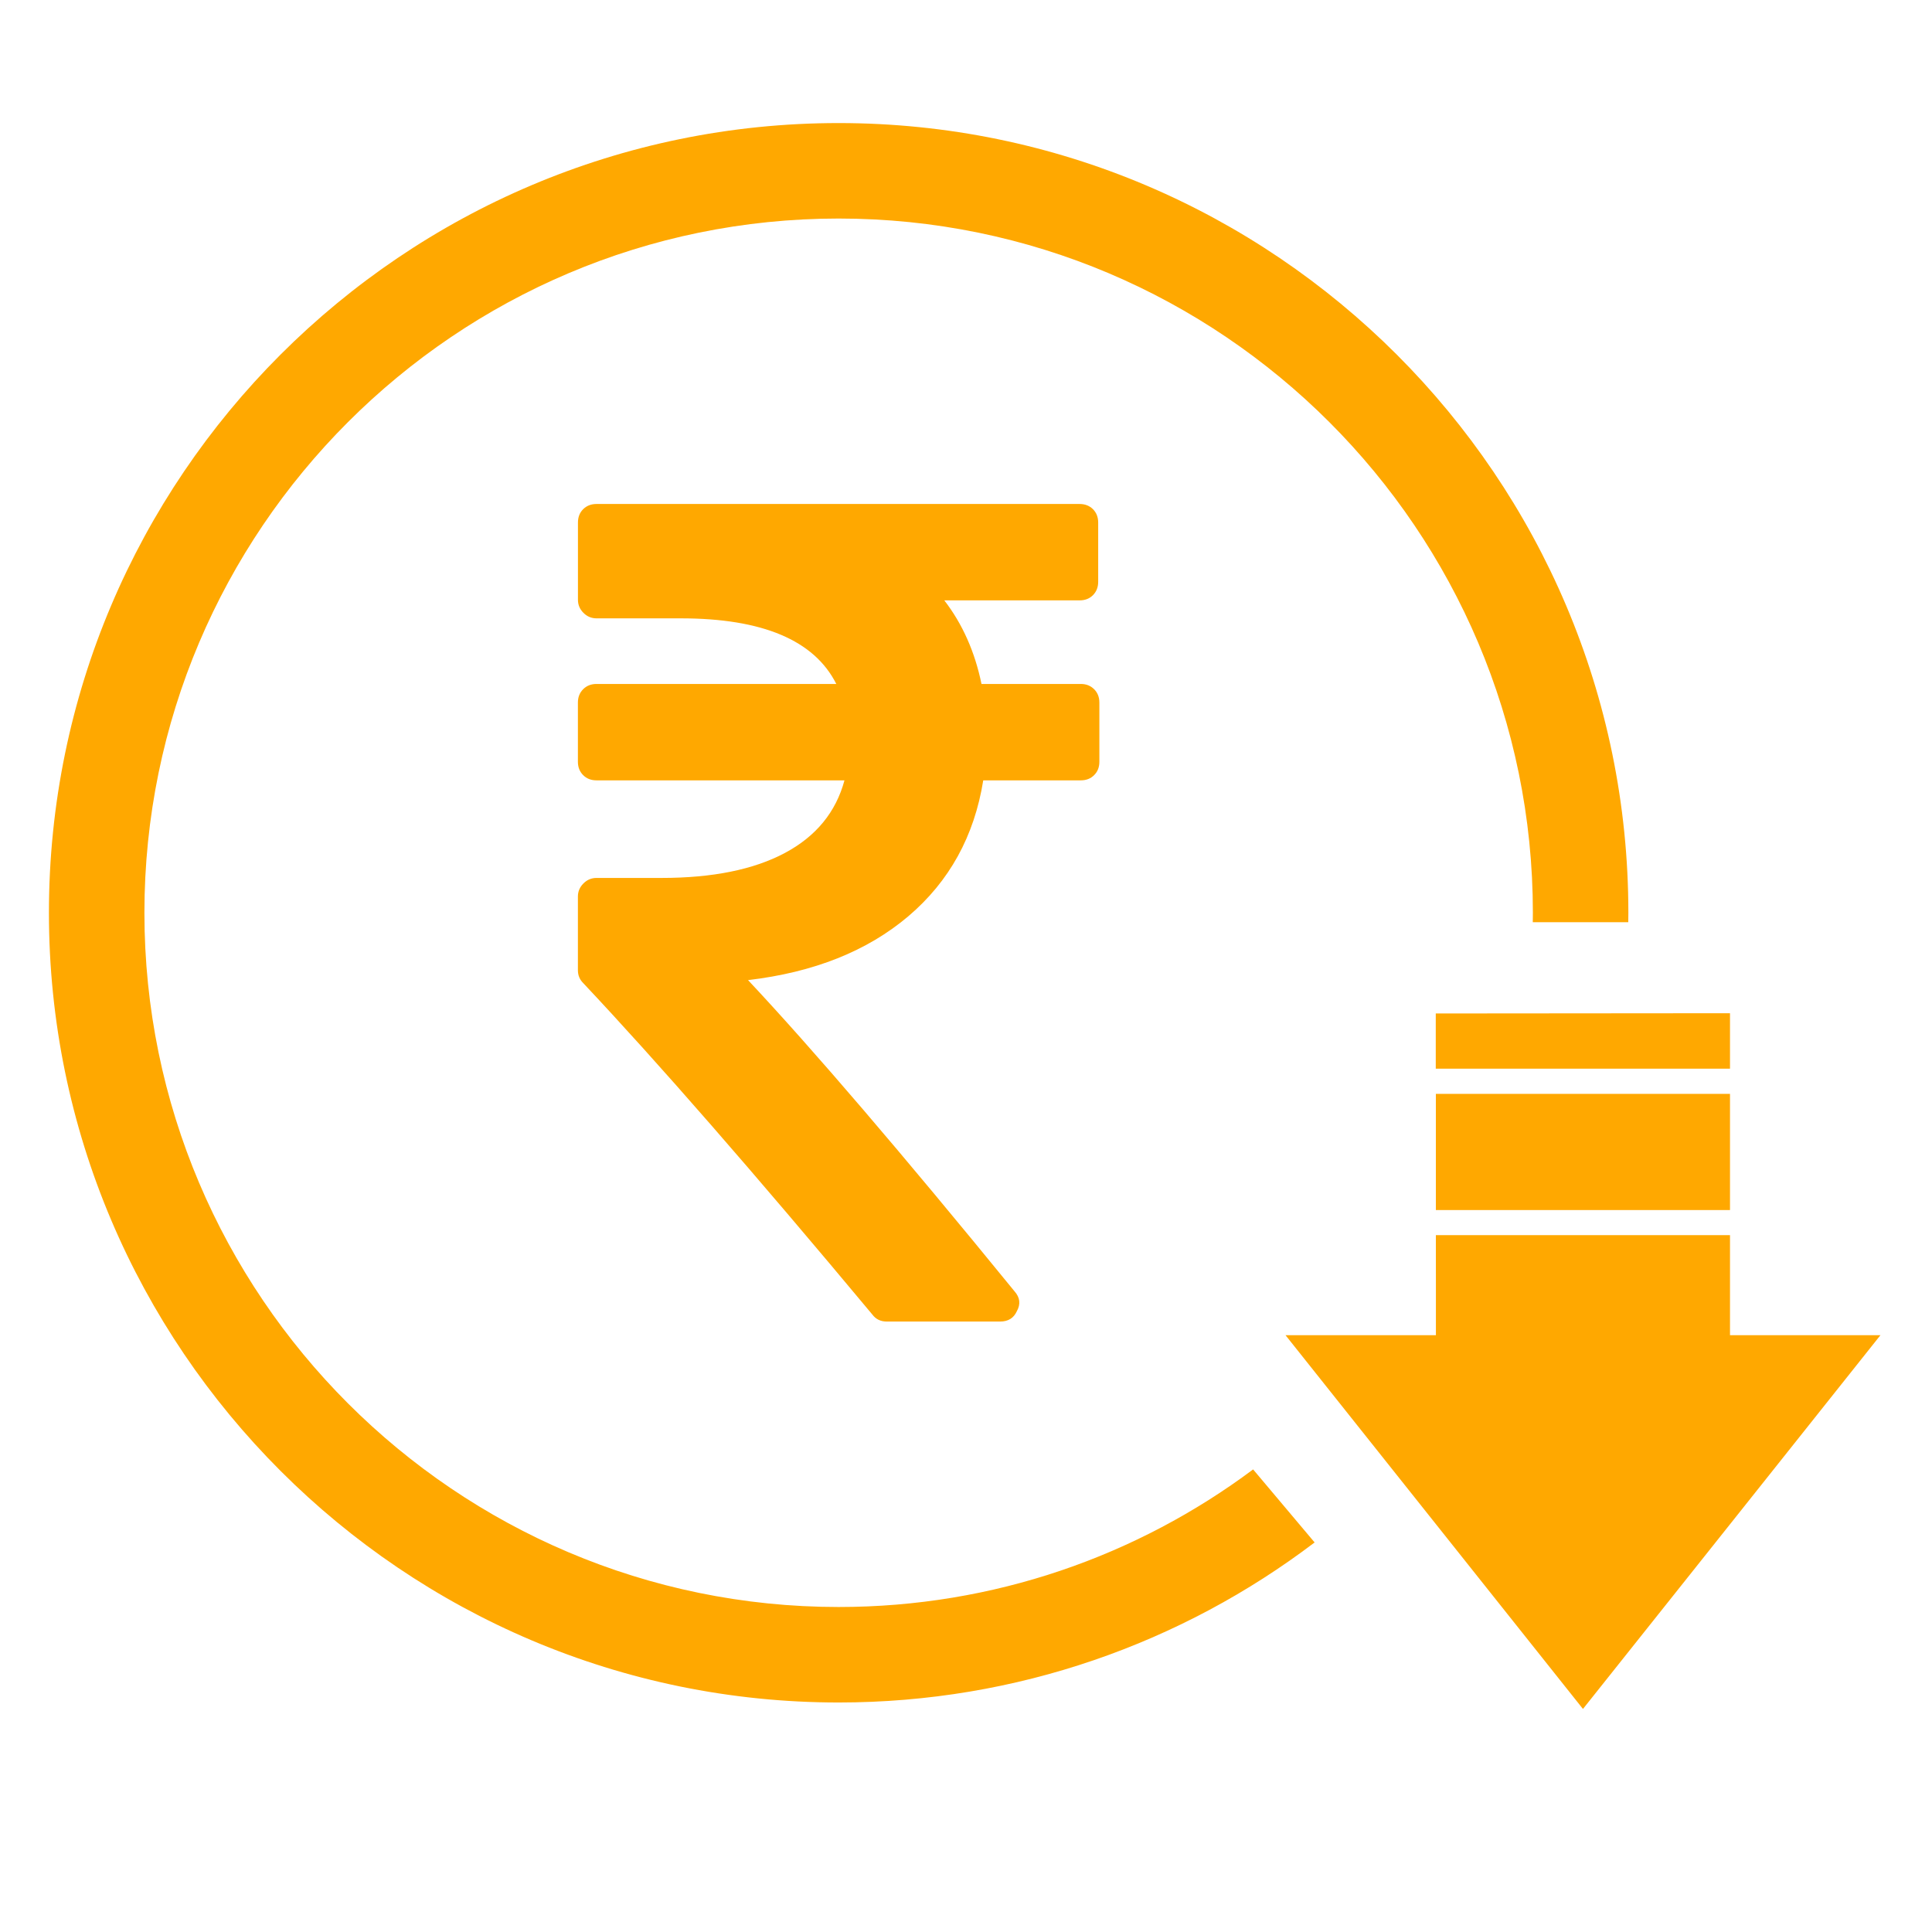 <svg xmlns="http://www.w3.org/2000/svg" xmlns:xlink="http://www.w3.org/1999/xlink" width="200" zoomAndPan="magnify" viewBox="0 0 150 157.92" height="200" preserveAspectRatio="xMidYMid meet" version="1.2"><defs><clipPath id="15ffdbee09"><path d="M 0.039 10.027 L 149.961 10.027 L 149.961 139.711 L 0.039 139.711 Z M 0.039 10.027 "/></clipPath></defs><g id="57303ba296"><g clip-rule="nonzero" clip-path="url(#15ffdbee09)"><path style=" stroke:none;fill-rule:nonzero;fill:#ffa800;fill-opacity:1;" d="M 98.469 120.109 L 103.496 126.078 C 92.676 134.293 79.184 139.16 64.59 139.16 C 29.004 139.16 0.039 110.195 0.039 74.609 C 0.039 39.012 29.004 10.059 64.59 10.059 C 100.18 10.059 129.141 39.012 129.141 74.609 C 129.141 74.863 129.141 75.125 129.133 75.379 L 121.328 75.379 C 121.336 75.125 121.336 74.863 121.336 74.609 C 121.336 43.312 95.875 17.863 64.59 17.863 C 33.305 17.863 7.844 43.312 7.844 74.609 C 7.844 105.895 33.305 131.355 64.59 131.355 C 77.281 131.355 89.008 127.172 98.469 120.109 Z M 137.449 82.82 L 113.398 82.84 L 113.398 87.355 L 137.449 87.355 Z M 137.449 98.91 L 137.449 89.41 L 113.406 89.41 L 113.406 98.91 Z M 137.449 109.137 L 137.449 100.961 L 113.406 100.961 L 113.41 105.496 L 113.41 109.137 L 101.117 109.137 L 113.273 124.41 L 125.43 139.688 L 137.594 124.41 L 149.746 109.137 Z M 76.41 63.785 L 84.383 63.785 C 84.824 63.785 85.188 63.645 85.473 63.359 C 85.758 63.078 85.902 62.711 85.902 62.27 L 85.902 57.426 C 85.902 56.984 85.758 56.621 85.473 56.336 C 85.188 56.051 84.824 55.906 84.383 55.906 L 76.266 55.906 C 75.727 53.285 74.715 51.004 73.227 49.074 L 84.285 49.074 C 84.73 49.074 85.094 48.934 85.379 48.648 C 85.66 48.363 85.805 48 85.805 47.555 L 85.805 42.715 C 85.805 42.27 85.66 41.906 85.379 41.621 C 85.094 41.34 84.73 41.195 84.285 41.195 L 44.797 41.195 C 44.355 41.195 43.992 41.34 43.707 41.621 C 43.422 41.906 43.281 42.27 43.281 42.715 L 43.281 49.027 C 43.281 49.438 43.43 49.793 43.73 50.094 C 44.031 50.395 44.387 50.543 44.797 50.543 L 51.68 50.543 C 58.355 50.543 62.598 52.332 64.398 55.906 L 44.797 55.906 C 44.355 55.906 43.992 56.051 43.707 56.336 C 43.422 56.621 43.277 56.984 43.277 57.426 L 43.277 62.27 C 43.277 62.711 43.422 63.074 43.707 63.359 C 43.992 63.645 44.355 63.785 44.797 63.785 L 65.066 63.785 C 64.367 66.379 62.746 68.359 60.199 69.719 C 57.652 71.078 54.289 71.762 50.113 71.762 L 44.797 71.762 C 44.387 71.762 44.031 71.91 43.73 72.211 C 43.43 72.512 43.277 72.867 43.277 73.277 L 43.277 79.305 C 43.277 79.719 43.422 80.066 43.707 80.352 C 49.781 86.805 57.66 95.836 67.344 107.449 C 67.629 107.832 68.023 108.023 68.527 108.023 L 77.781 108.023 C 78.449 108.023 78.906 107.738 79.16 107.168 C 79.477 106.598 79.414 106.059 78.969 105.555 C 69.73 94.227 62.469 85.746 57.184 80.113 C 62.566 79.48 66.93 77.738 70.285 74.895 C 73.641 72.043 75.68 68.344 76.41 63.785 Z M 76.41 63.785 "/></g></g></svg>